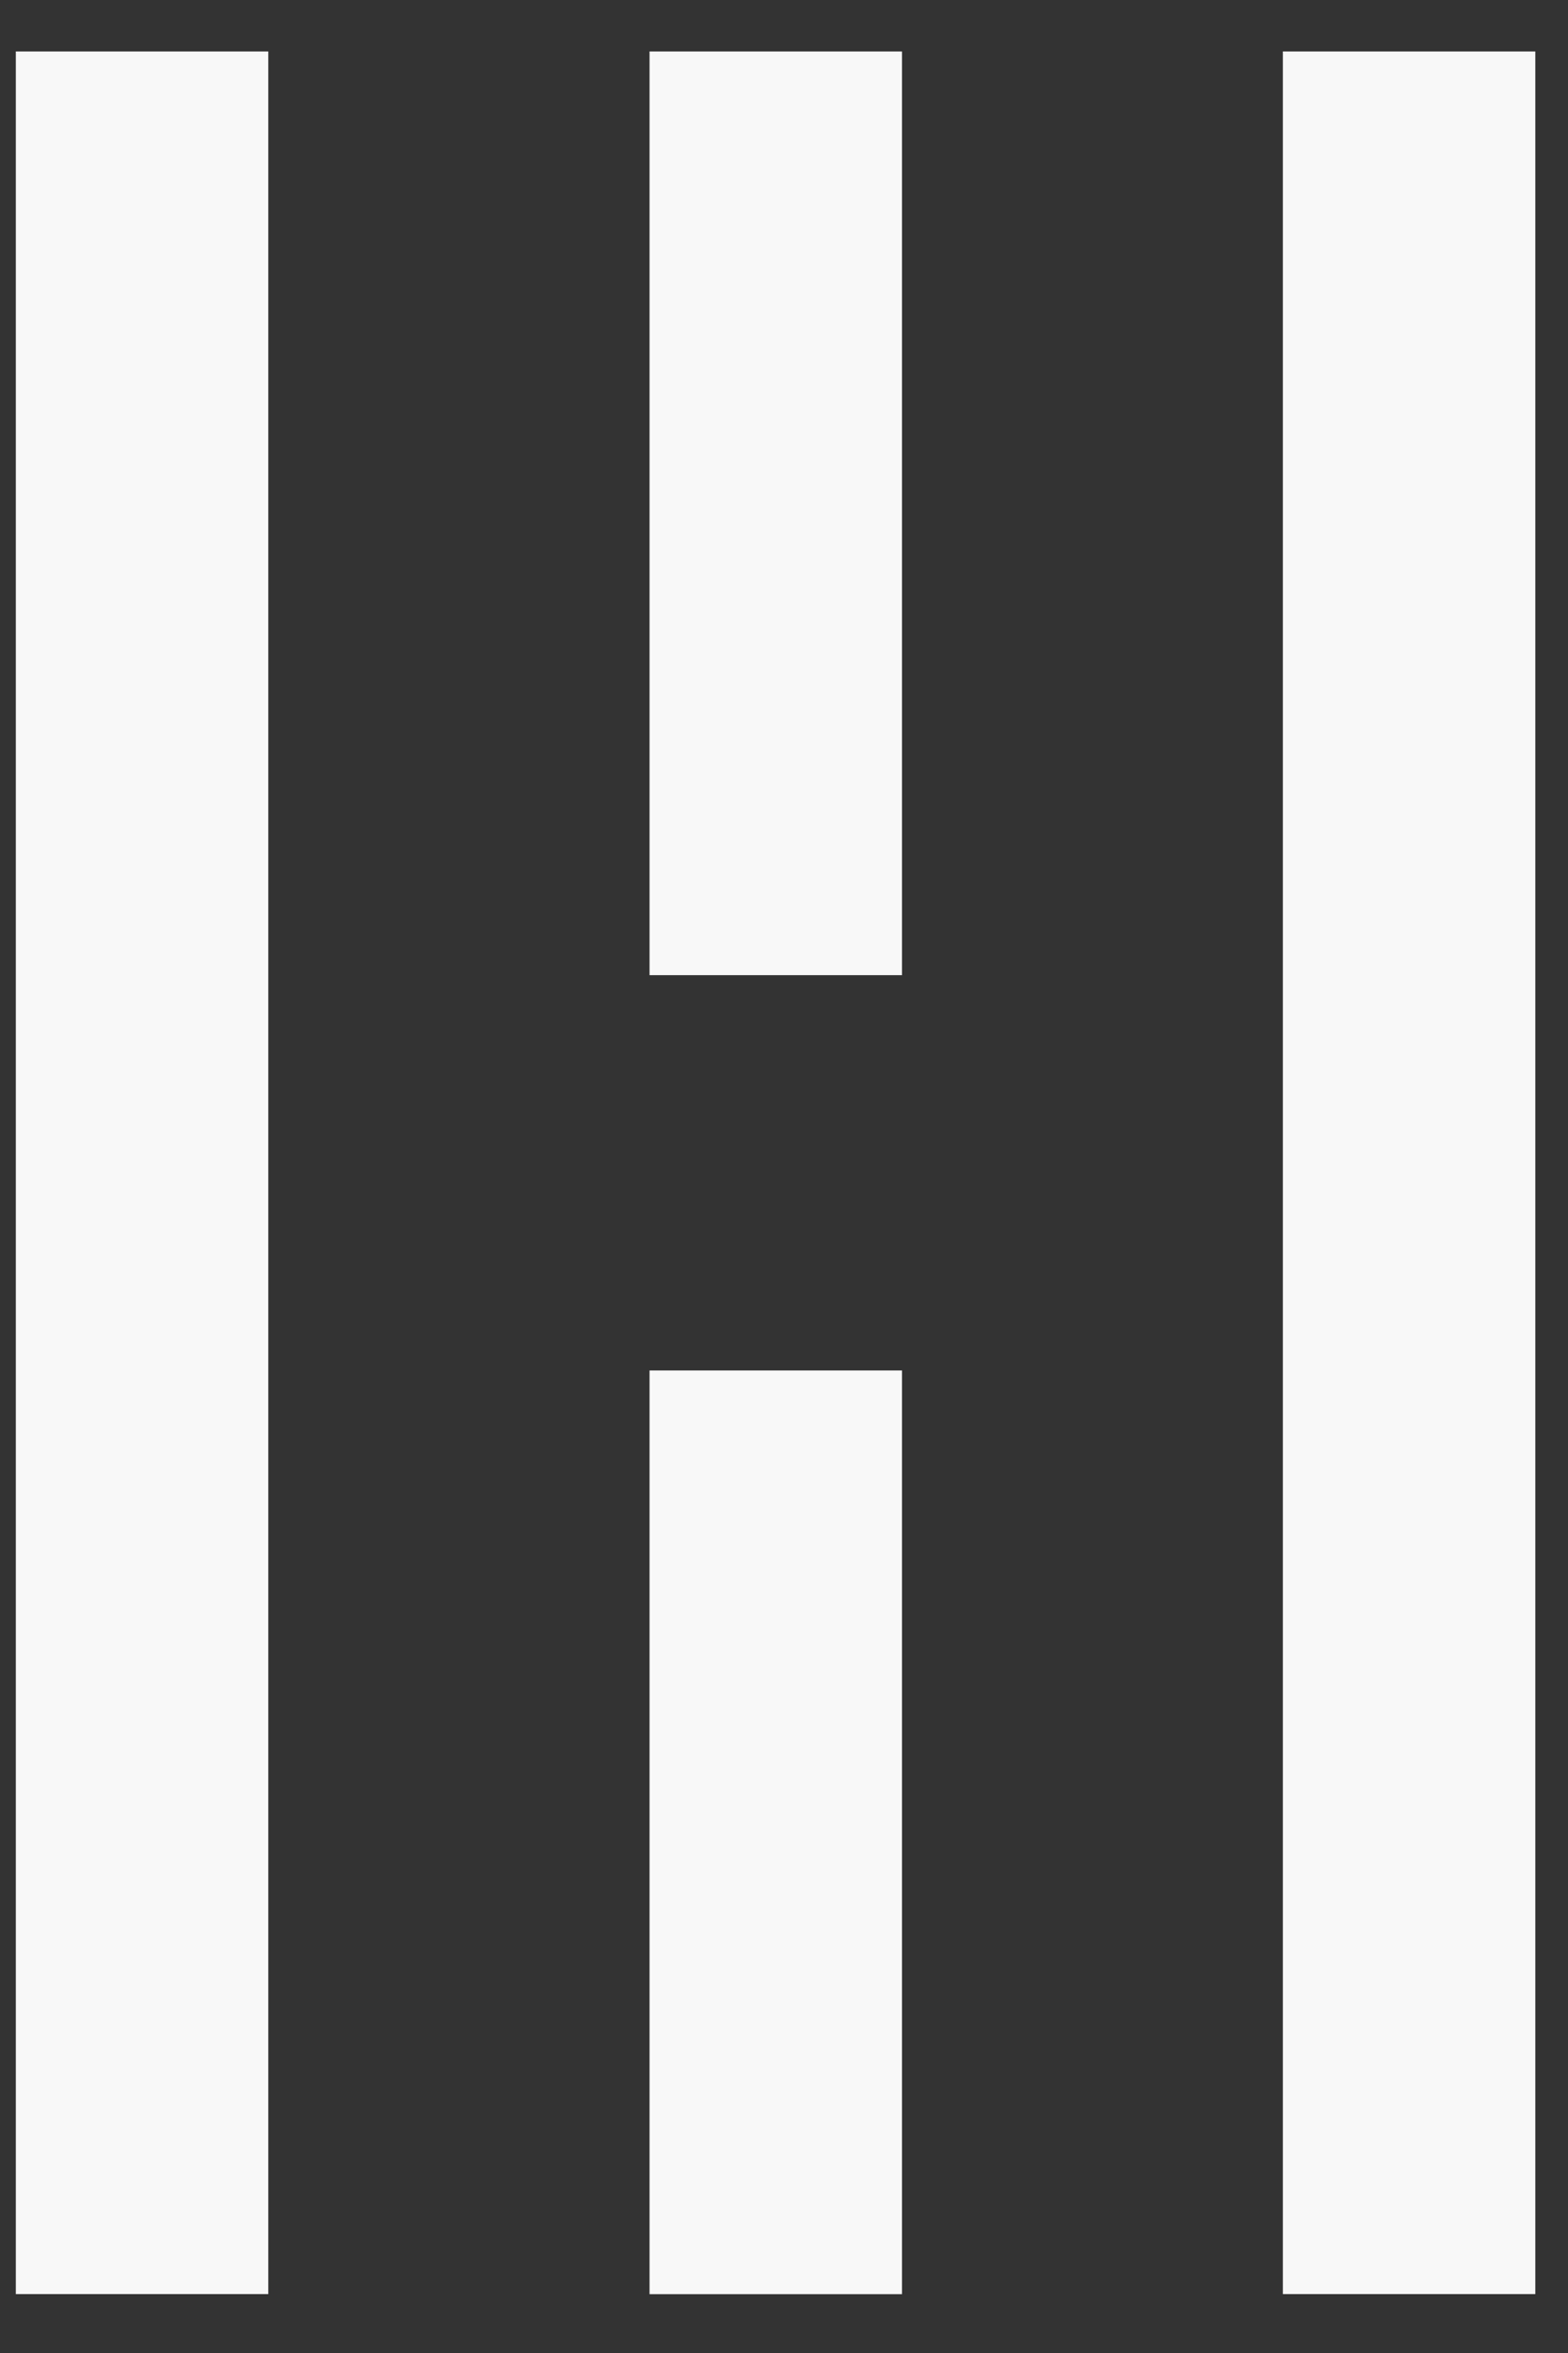 <svg width="20" height="30" viewBox="0 0 20 30" fill="none" xmlns="http://www.w3.org/2000/svg">
<rect x="0" y="0" width="20" height="30" fill="#333333" stroke="none"/>
<path d="M1.812 0.656V29.249" stroke="#F8F8F8" stroke-width="3.22" stroke-miterlimit="10"/>
<path d="M17.973 0.656V29.249" stroke="#F8F8F8" stroke-width="3.22" stroke-miterlimit="10"/>
<path d="M9.895 0.656V12.433" stroke="#F8F8F8" stroke-width="3.22" stroke-miterlimit="10"/>
<path d="M9.895 17.473V29.25" stroke="#F8F8F8" stroke-width="3.22" stroke-miterlimit="10"/>
</svg>
